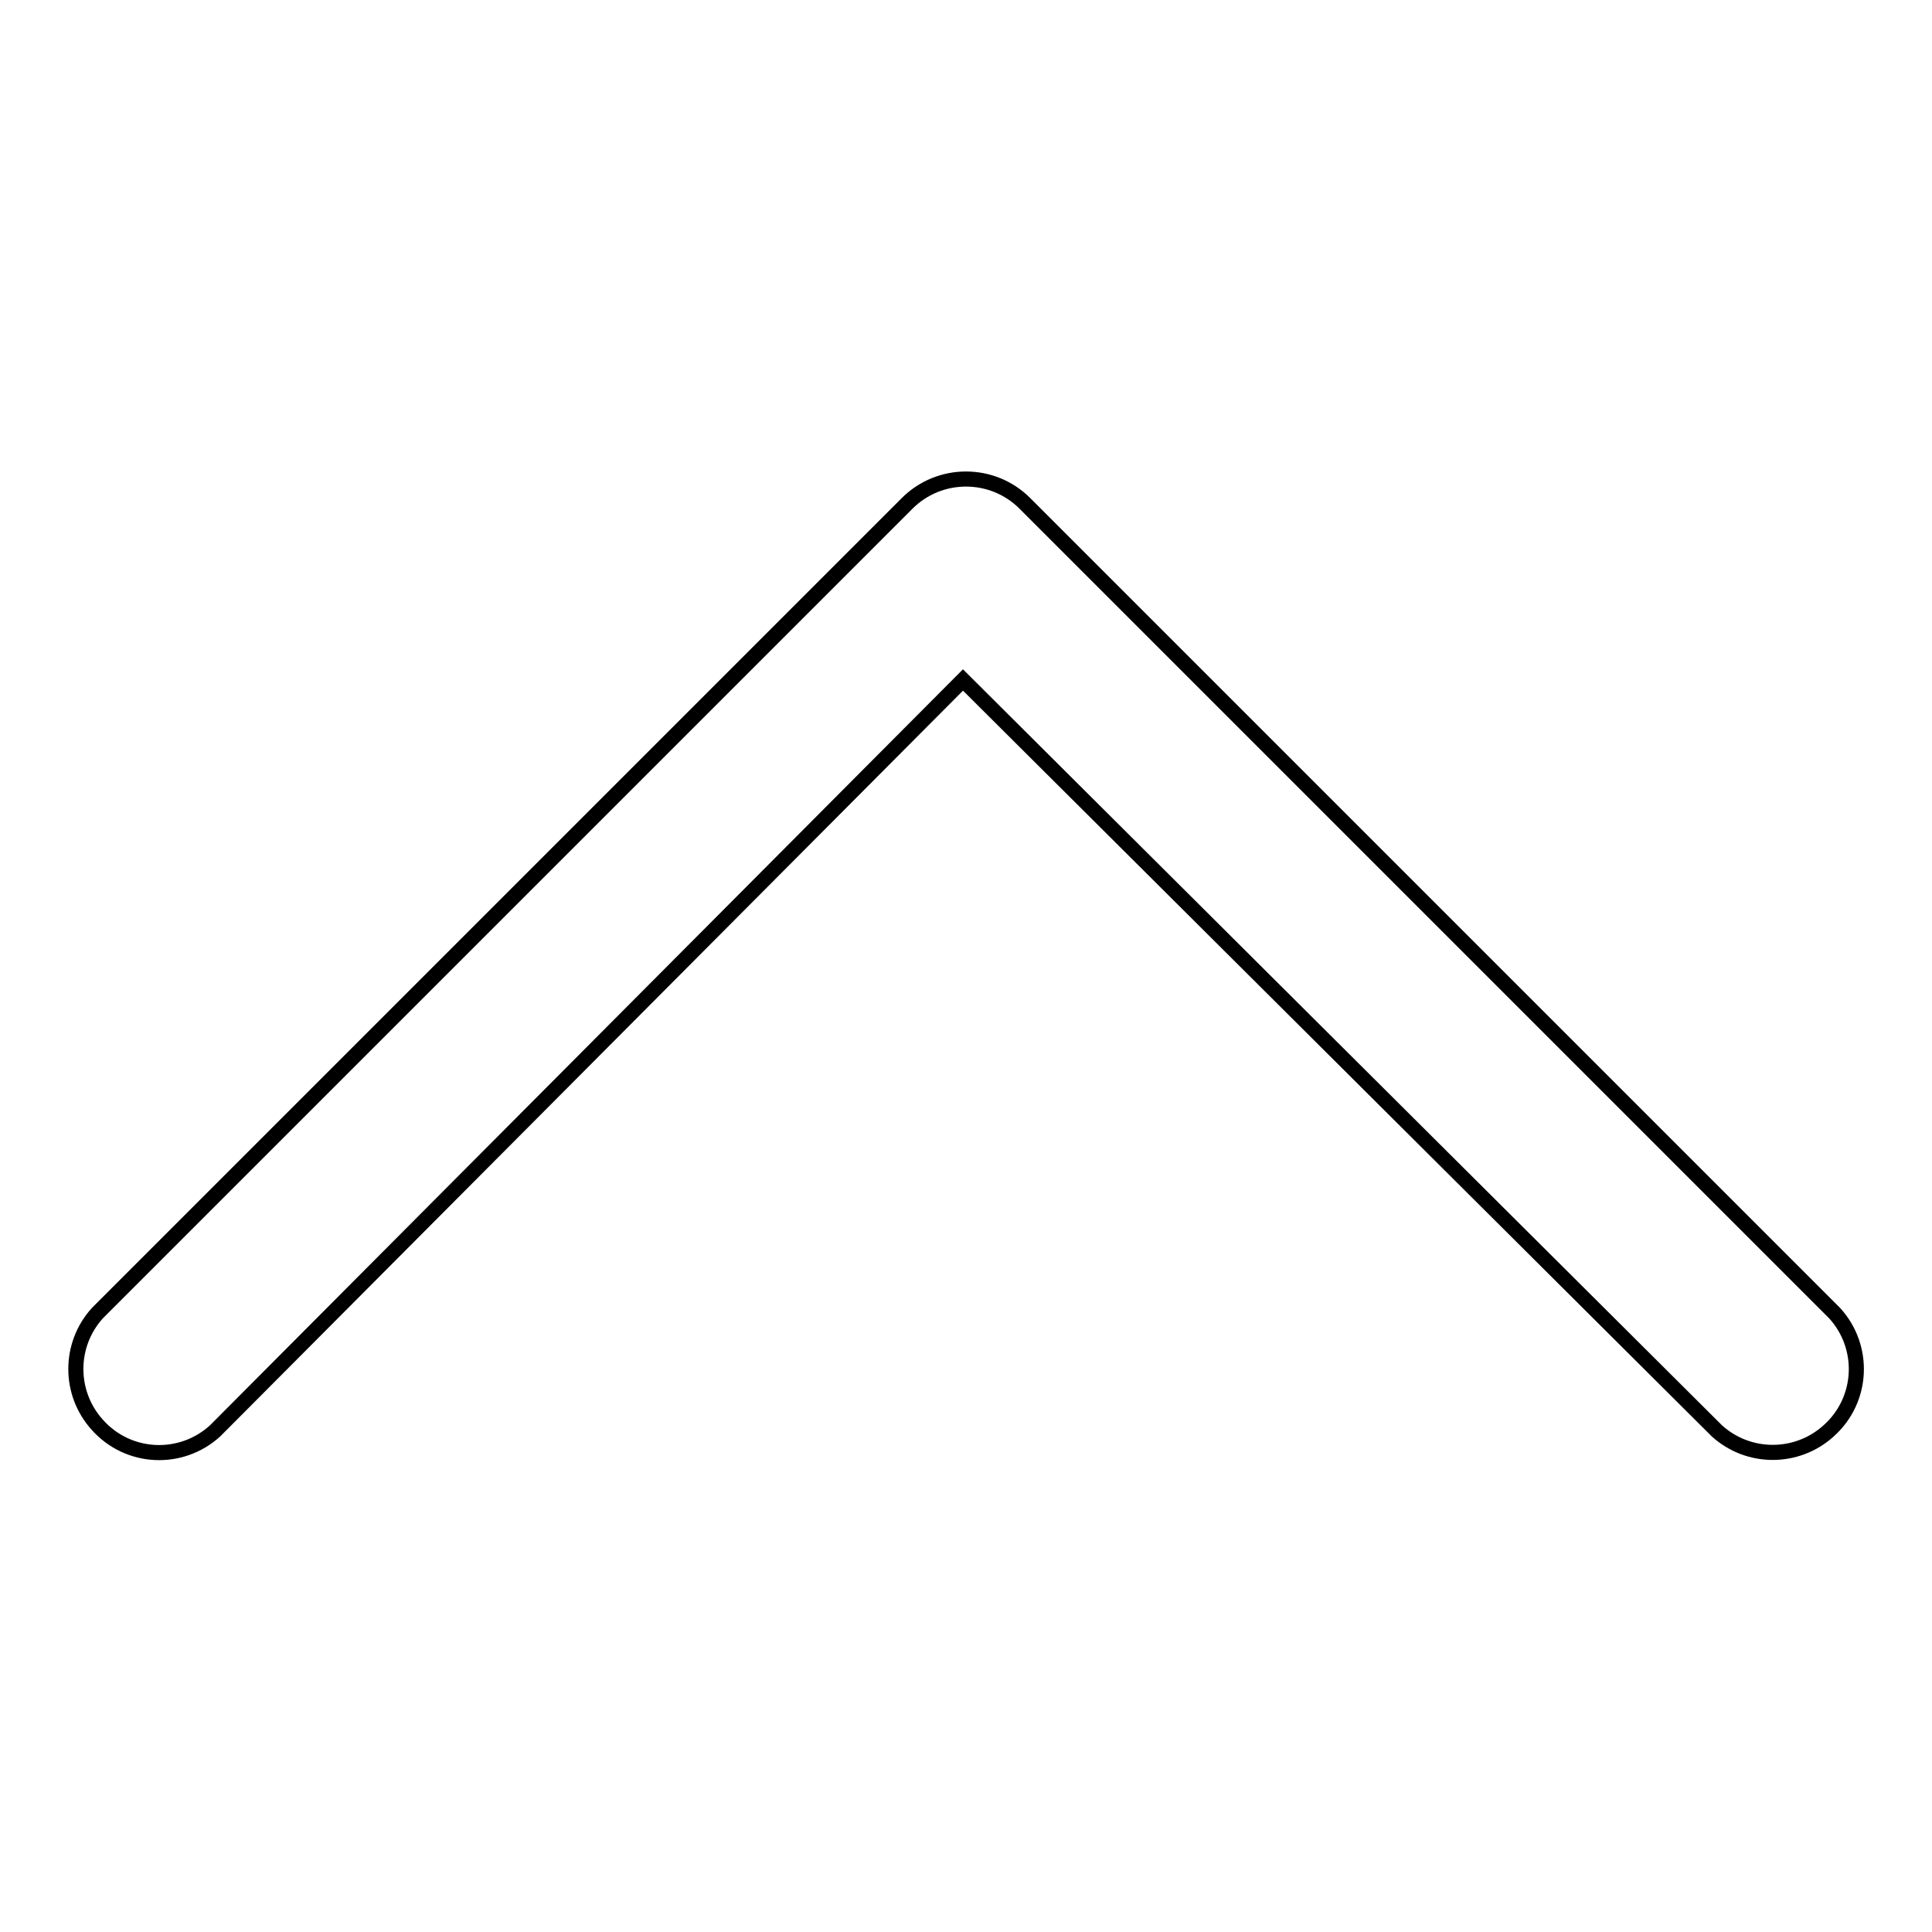 <?xml version="1.0" encoding="utf-8"?>
<!-- Svg Vector Icons : http://www.onlinewebfonts.com/icon -->
<!DOCTYPE svg PUBLIC "-//W3C//DTD SVG 1.1//EN" "http://www.w3.org/Graphics/SVG/1.1/DTD/svg11.dtd">
<svg version="1.1" xmlns="http://www.w3.org/2000/svg" xmlns:xlink="http://www.w3.org/1999/xlink" x="0px" y="0px" viewBox="0 0 256 256" enable-background="new 0 0 256 256" xml:space="preserve">
<g> <path stroke-width="2" fill-opacity="0" stroke="#000000"  d="M28.5,189.6c-4.5,4.1-11.5,3.8-15.6-0.8c-3.8-4.2-3.8-10.6,0-14.8L120.2,66.7c4.3-4.3,11.3-4.3,15.6,0 l107.3,107.3c4.1,4.5,3.8,11.5-0.8,15.6c-4.2,3.8-10.6,3.8-14.8,0l-99.9-99.5L28.5,189.6z"/></g>
</svg>